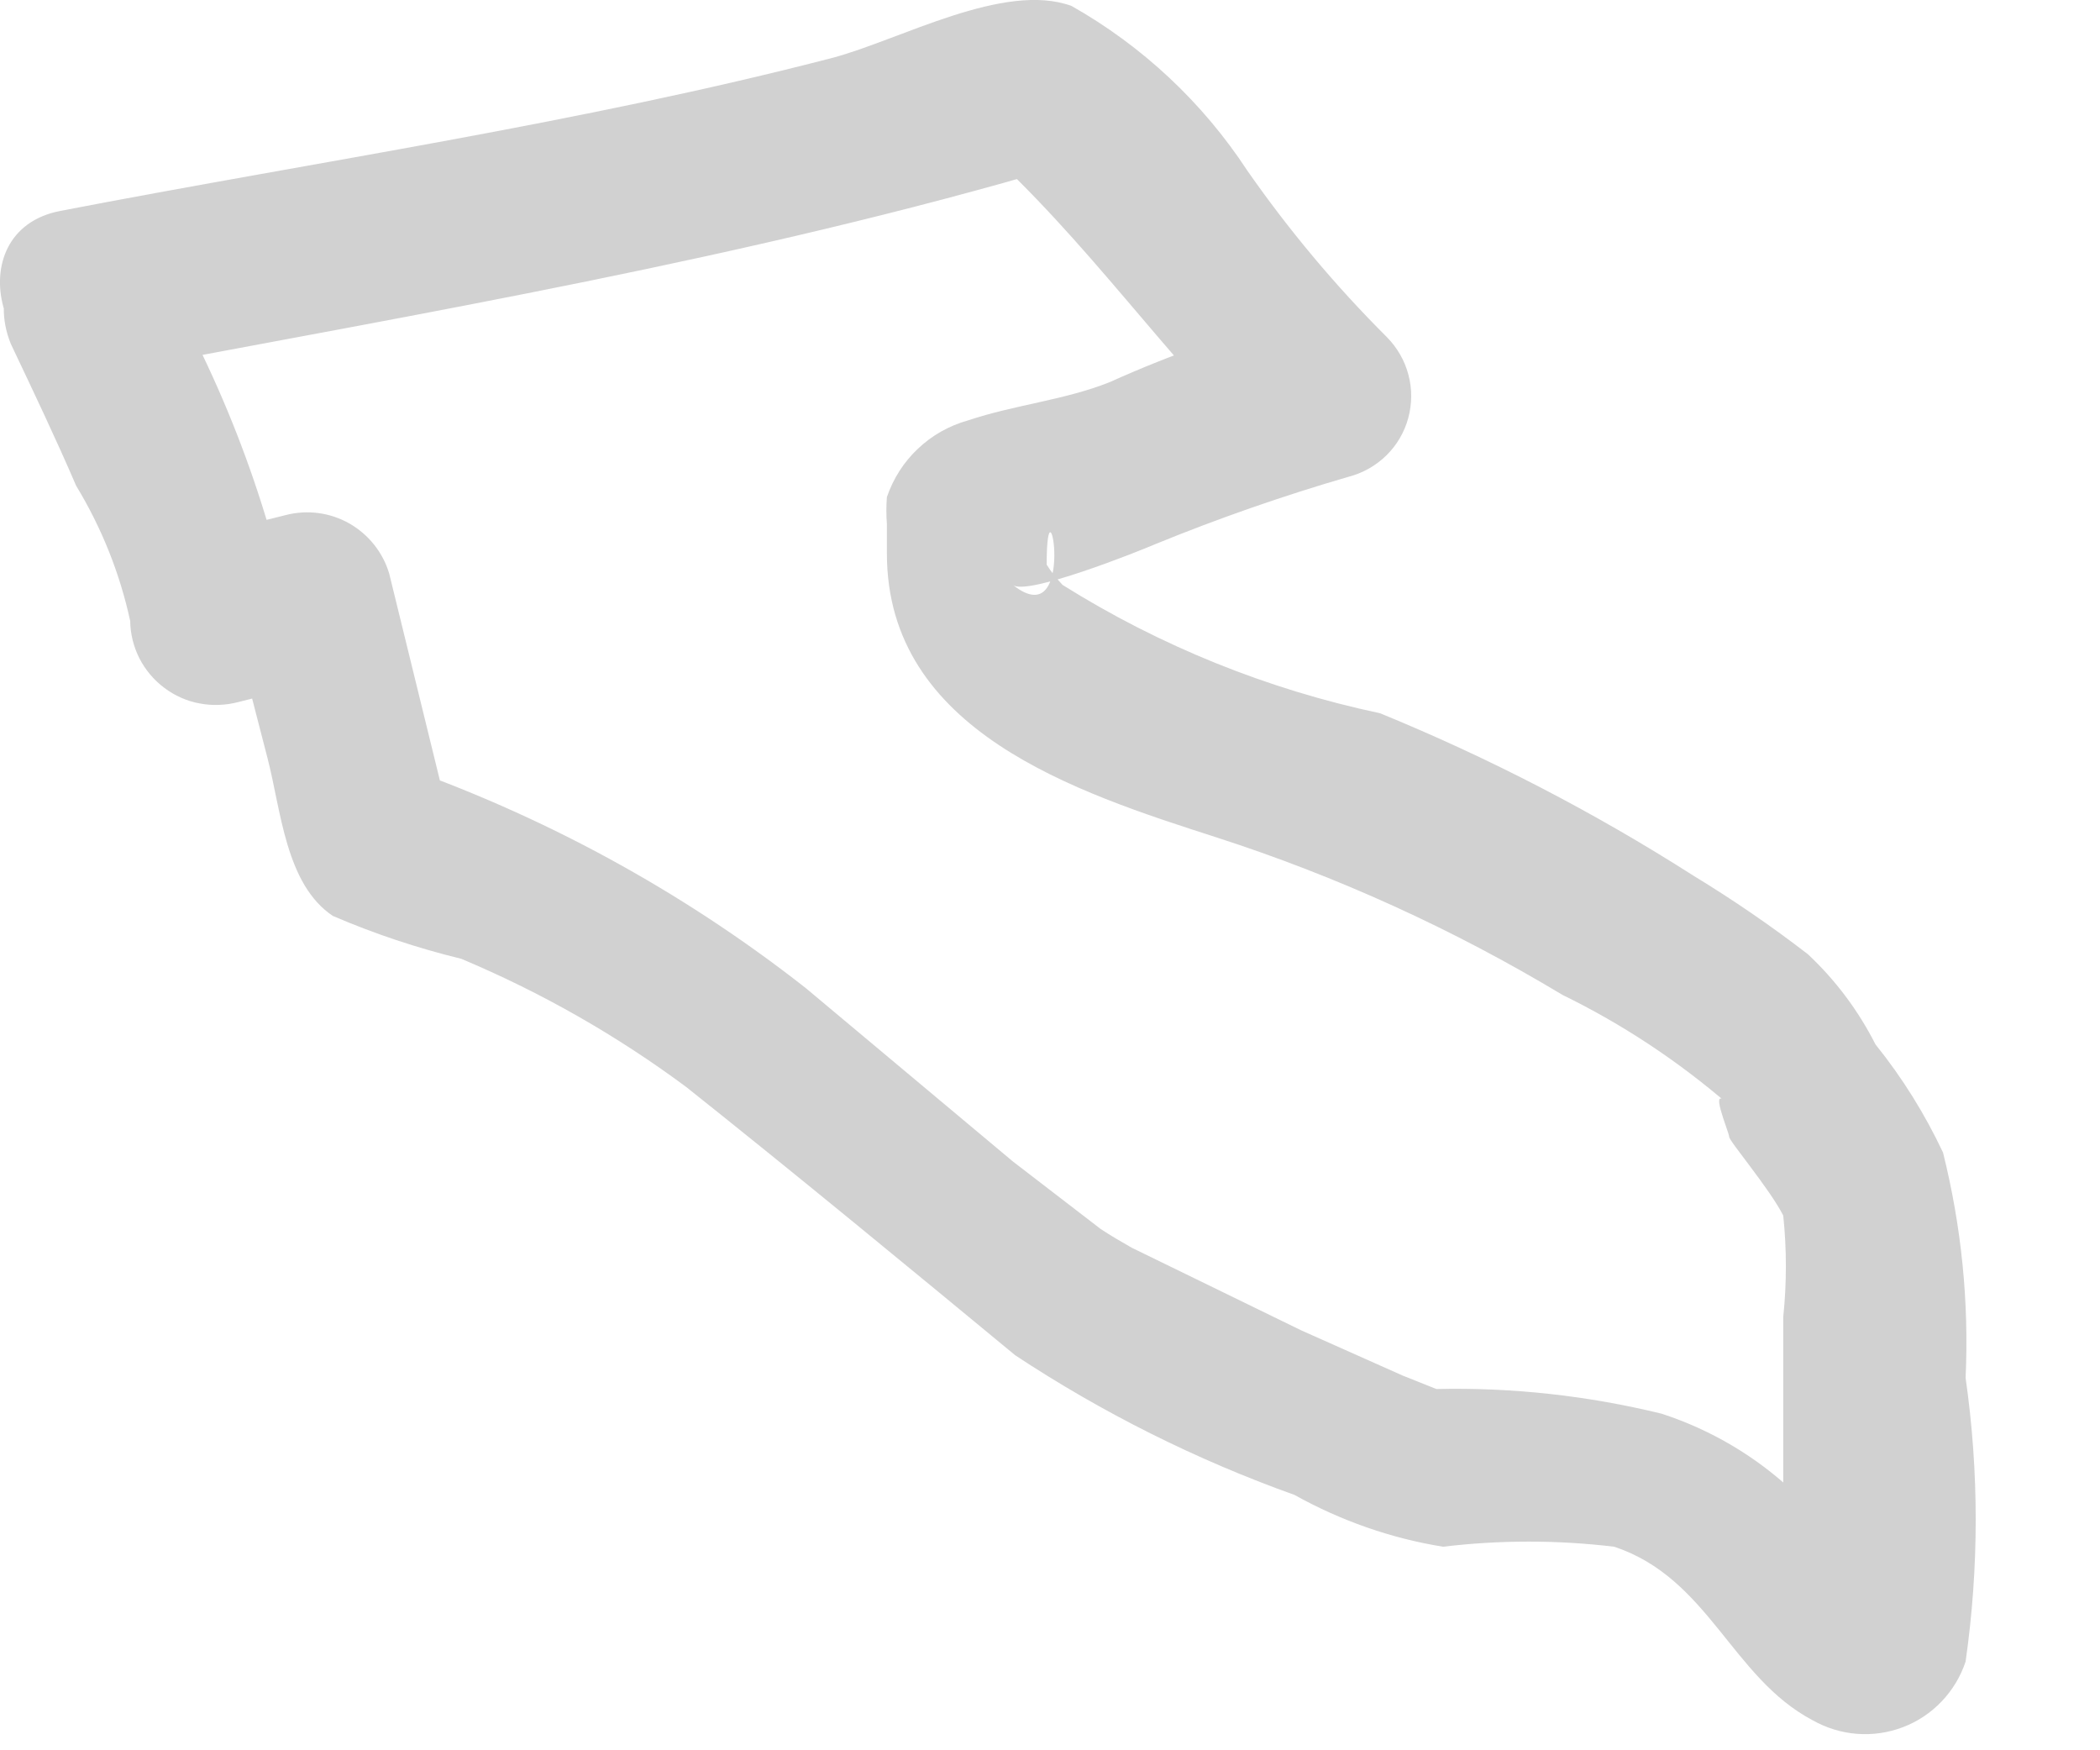 <?xml version="1.0" encoding="utf-8"?>
<svg xmlns="http://www.w3.org/2000/svg" fill="none" height="100%" overflow="visible" preserveAspectRatio="none" style="display: block;" viewBox="0 0 12 10" width="100%">
<path d="M0.062 1.965C0.19 2.235 0.319 2.505 0.435 2.775C0.58 3.014 0.685 3.275 0.744 3.548C0.745 3.622 0.763 3.695 0.797 3.762C0.831 3.828 0.88 3.886 0.939 3.93C0.999 3.975 1.068 4.006 1.141 4.019C1.214 4.033 1.29 4.03 1.362 4.011L1.928 3.869L1.323 3.535L1.529 4.333C1.606 4.629 1.632 5.053 1.902 5.233C2.139 5.335 2.385 5.417 2.636 5.478C3.093 5.67 3.525 5.916 3.922 6.211C4.553 6.713 5.209 7.254 5.801 7.743C6.299 8.072 6.835 8.34 7.397 8.541C7.661 8.688 7.948 8.789 8.246 8.837C8.571 8.798 8.9 8.798 9.224 8.837C9.765 9.017 9.894 9.583 10.357 9.828C10.435 9.872 10.521 9.899 10.611 9.906C10.7 9.913 10.79 9.9 10.874 9.868C10.958 9.836 11.033 9.786 11.095 9.721C11.157 9.656 11.204 9.578 11.232 9.493C11.309 8.955 11.309 8.409 11.232 7.872C11.252 7.439 11.208 7.005 11.103 6.585C10.999 6.364 10.87 6.157 10.717 5.967C10.619 5.774 10.489 5.6 10.331 5.452C10.121 5.29 9.902 5.14 9.675 5.002C9.108 4.64 8.509 4.33 7.886 4.075C7.243 3.939 6.629 3.691 6.072 3.342C6.038 3.306 6.007 3.268 5.981 3.226C5.981 2.647 6.162 3.638 5.788 3.342C5.866 3.406 6.509 3.149 6.599 3.11C6.961 2.962 7.331 2.833 7.706 2.724C7.787 2.703 7.862 2.661 7.922 2.602C7.982 2.543 8.025 2.47 8.047 2.389C8.069 2.308 8.07 2.222 8.048 2.141C8.027 2.06 7.984 1.986 7.925 1.926C7.631 1.633 7.364 1.314 7.127 0.974C6.872 0.585 6.528 0.263 6.123 0.034C5.737 -0.107 5.145 0.227 4.759 0.33C3.318 0.704 1.812 0.922 0.345 1.205C-0.26 1.321 -0.003 2.248 0.602 2.132C2.43 1.785 4.283 1.476 6.072 0.948L5.595 0.819C6.213 1.373 6.651 2.029 7.243 2.608L7.449 1.797C7.069 1.893 6.699 2.022 6.342 2.183C6.084 2.286 5.801 2.312 5.531 2.402C5.424 2.432 5.326 2.487 5.245 2.564C5.164 2.64 5.104 2.735 5.068 2.84C5.064 2.891 5.064 2.943 5.068 2.994C5.068 2.878 5.068 3.226 5.068 3.162C5.068 4.178 6.149 4.526 6.947 4.783C7.64 5.006 8.305 5.309 8.928 5.684C9.272 5.852 9.592 6.064 9.881 6.314C9.752 6.173 9.881 6.469 9.881 6.495C9.881 6.52 10.112 6.791 10.19 6.945C10.21 7.137 10.21 7.332 10.19 7.524C10.19 8.168 10.19 8.811 10.19 9.429L10.331 9.094C10.215 9.21 10.331 9.197 10.73 9.094L10.537 8.837C10.453 8.725 10.358 8.622 10.254 8.528C10.038 8.323 9.778 8.169 9.495 8.077C9.074 7.974 8.641 7.926 8.208 7.936C8.311 7.936 8.092 7.936 8.208 7.936L8.015 7.859L7.436 7.601L6.406 7.099C6.561 7.177 6.406 7.099 6.29 7.022L5.788 6.636L4.604 5.645C3.893 5.087 3.092 4.652 2.237 4.358L2.571 4.693L2.224 3.277C2.188 3.156 2.106 3.053 1.995 2.99C1.885 2.928 1.755 2.911 1.632 2.943L1.066 3.084L1.67 3.548C1.519 2.816 1.245 2.116 0.86 1.476C0.667 0.909 -0.17 1.398 0.062 1.965Z" fill="#D1D1D1" id="Vector"/>
</svg>